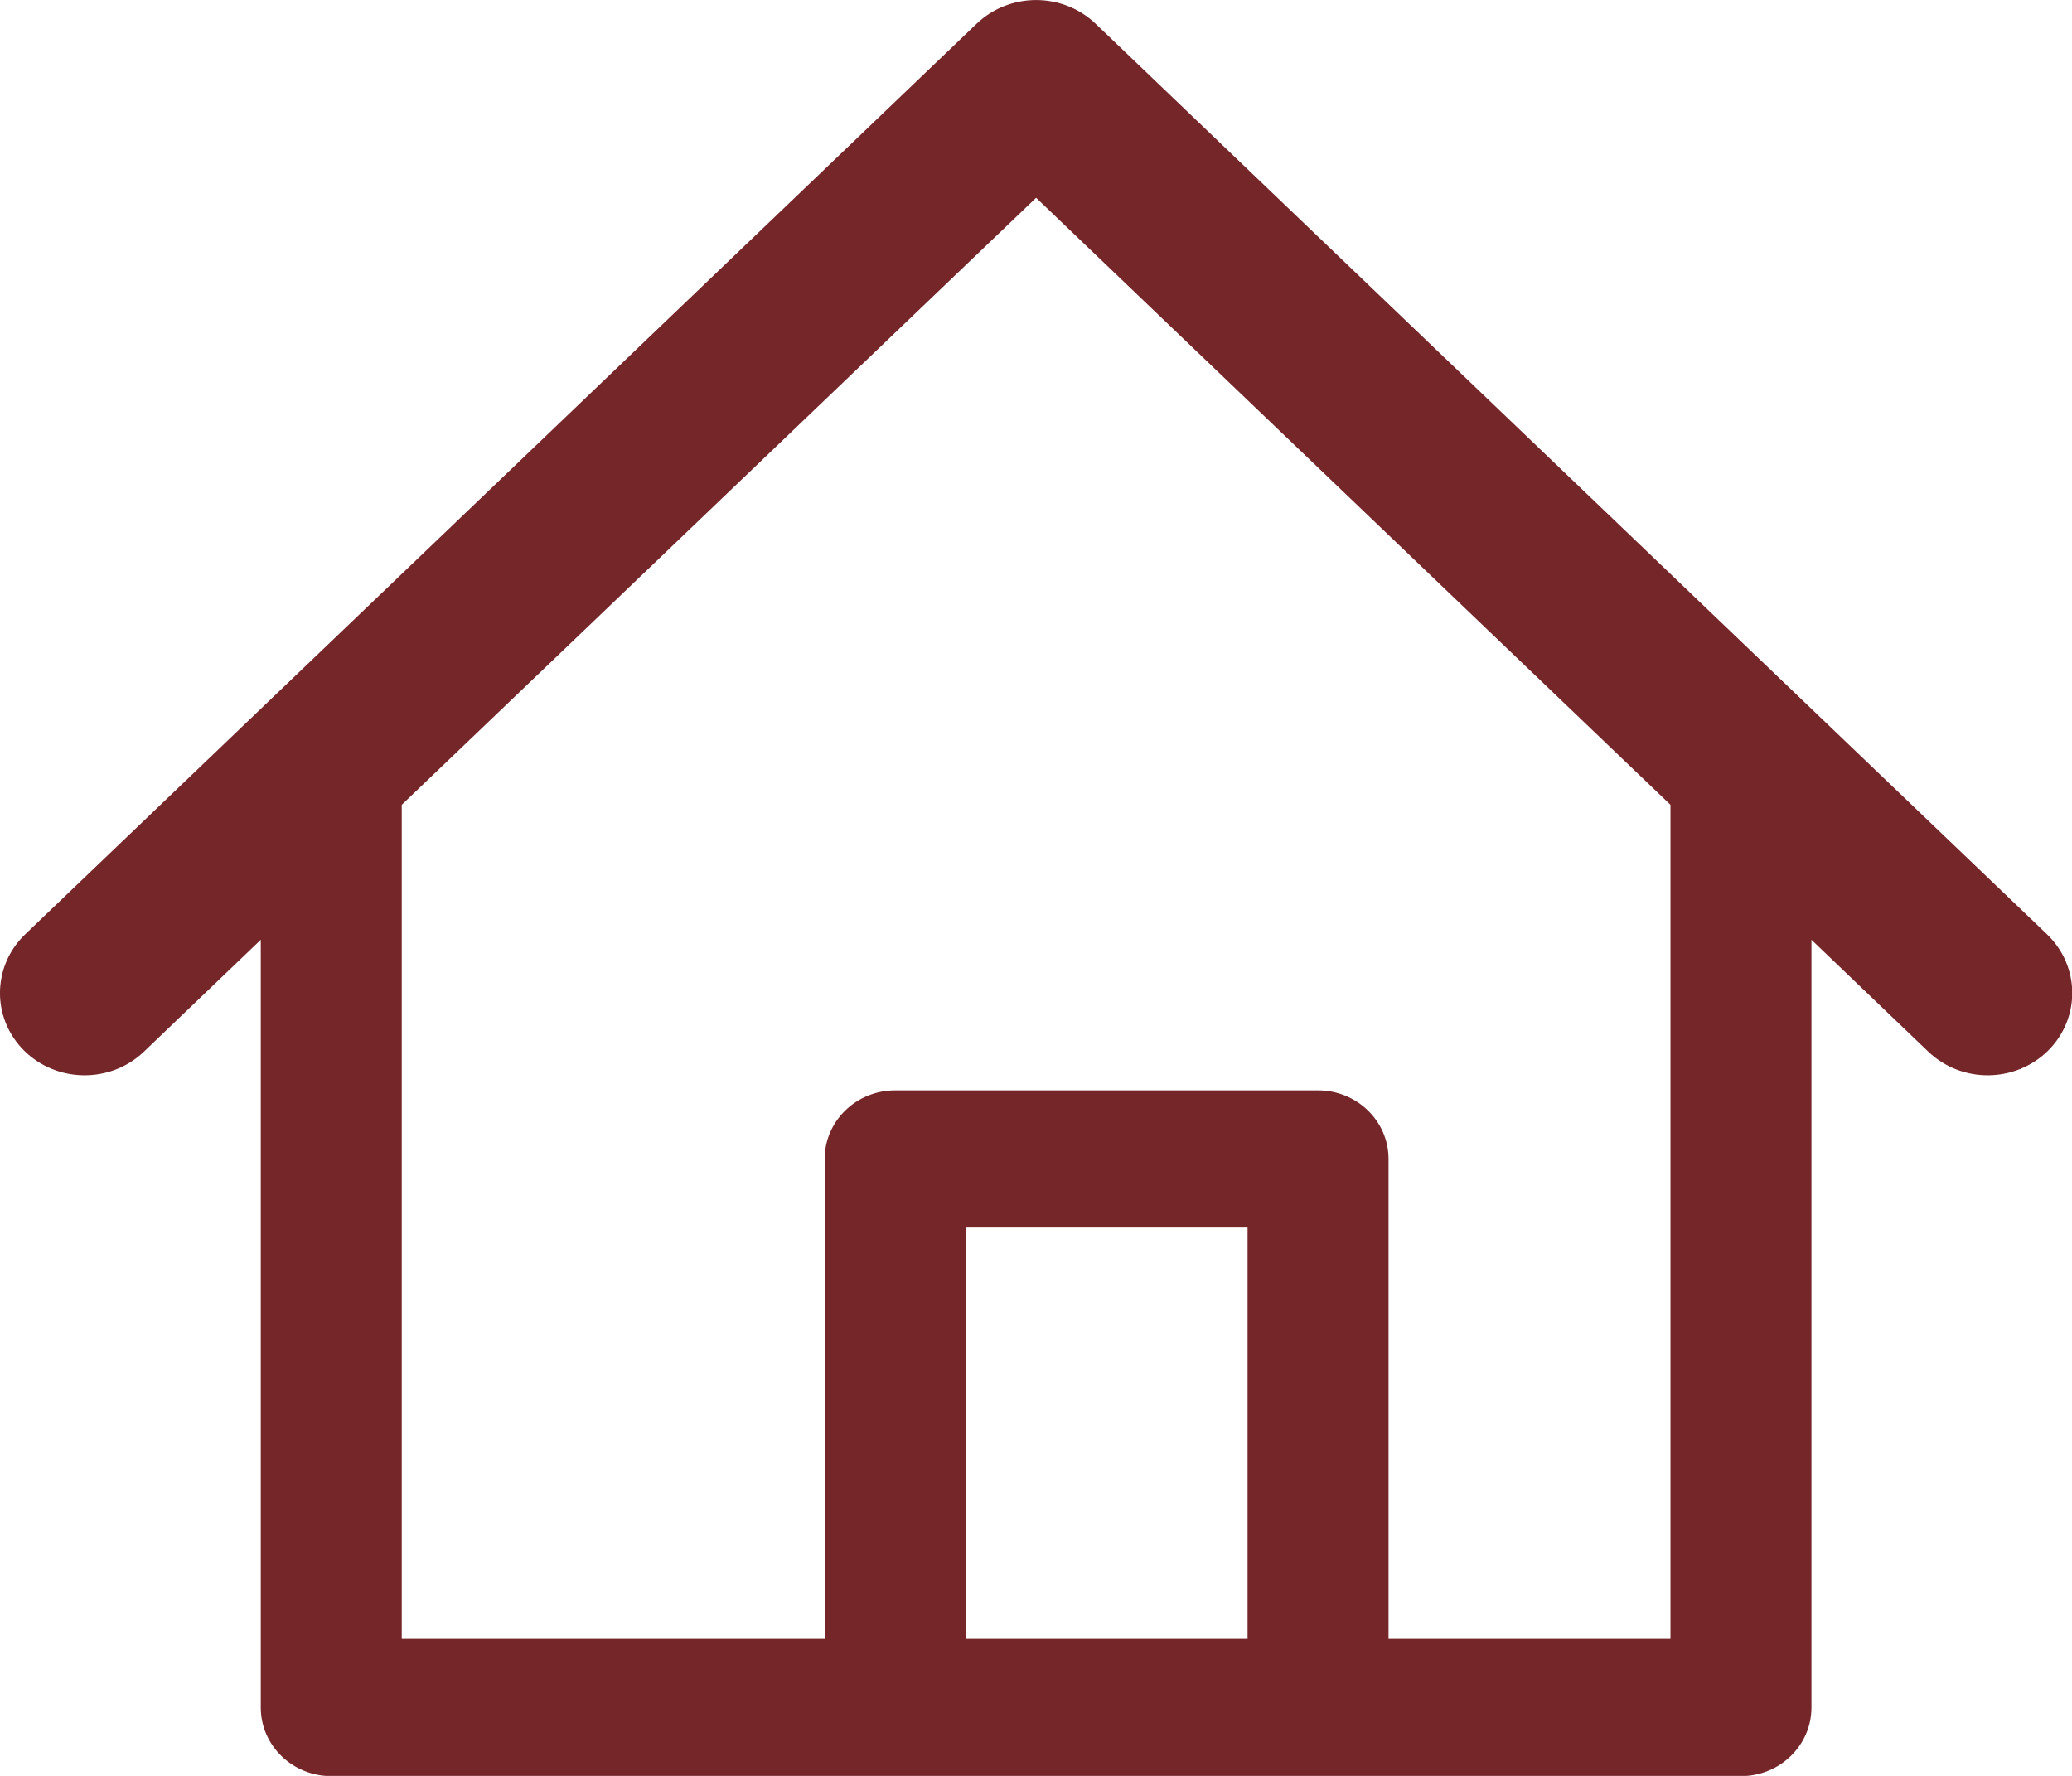 <svg clip-rule="evenodd" fill-rule="evenodd" stroke-linejoin="round" stroke-miterlimit="2" viewBox="0 0 56 48" xmlns="http://www.w3.org/2000/svg"><path d="m7.079.222c.234-.229.608-.229.842 0l6.75 6.64c.236.233.239.613.007.849-.233.236-.612.239-.849.007l-.829-.816v5.598c0 .276-.224.5-.5.5h-10c-.276 0-.5-.224-.5-.5v-5.598l-.829.816c-.236.232-.616.229-.849-.007-.232-.236-.229-.616.007-.849zm.421 1.27 4.5 4.426v6.082h-2v-3.5c0-.276-.224-.5-.5-.5h-3c-.276 0-.5.224-.5.5v3.5h-3v-6.082zm-.5 10.508h2v-3h-2z" fill="#752629" transform="matrix(3.81 0 0 3.707 -.572 -.185)"/></svg>